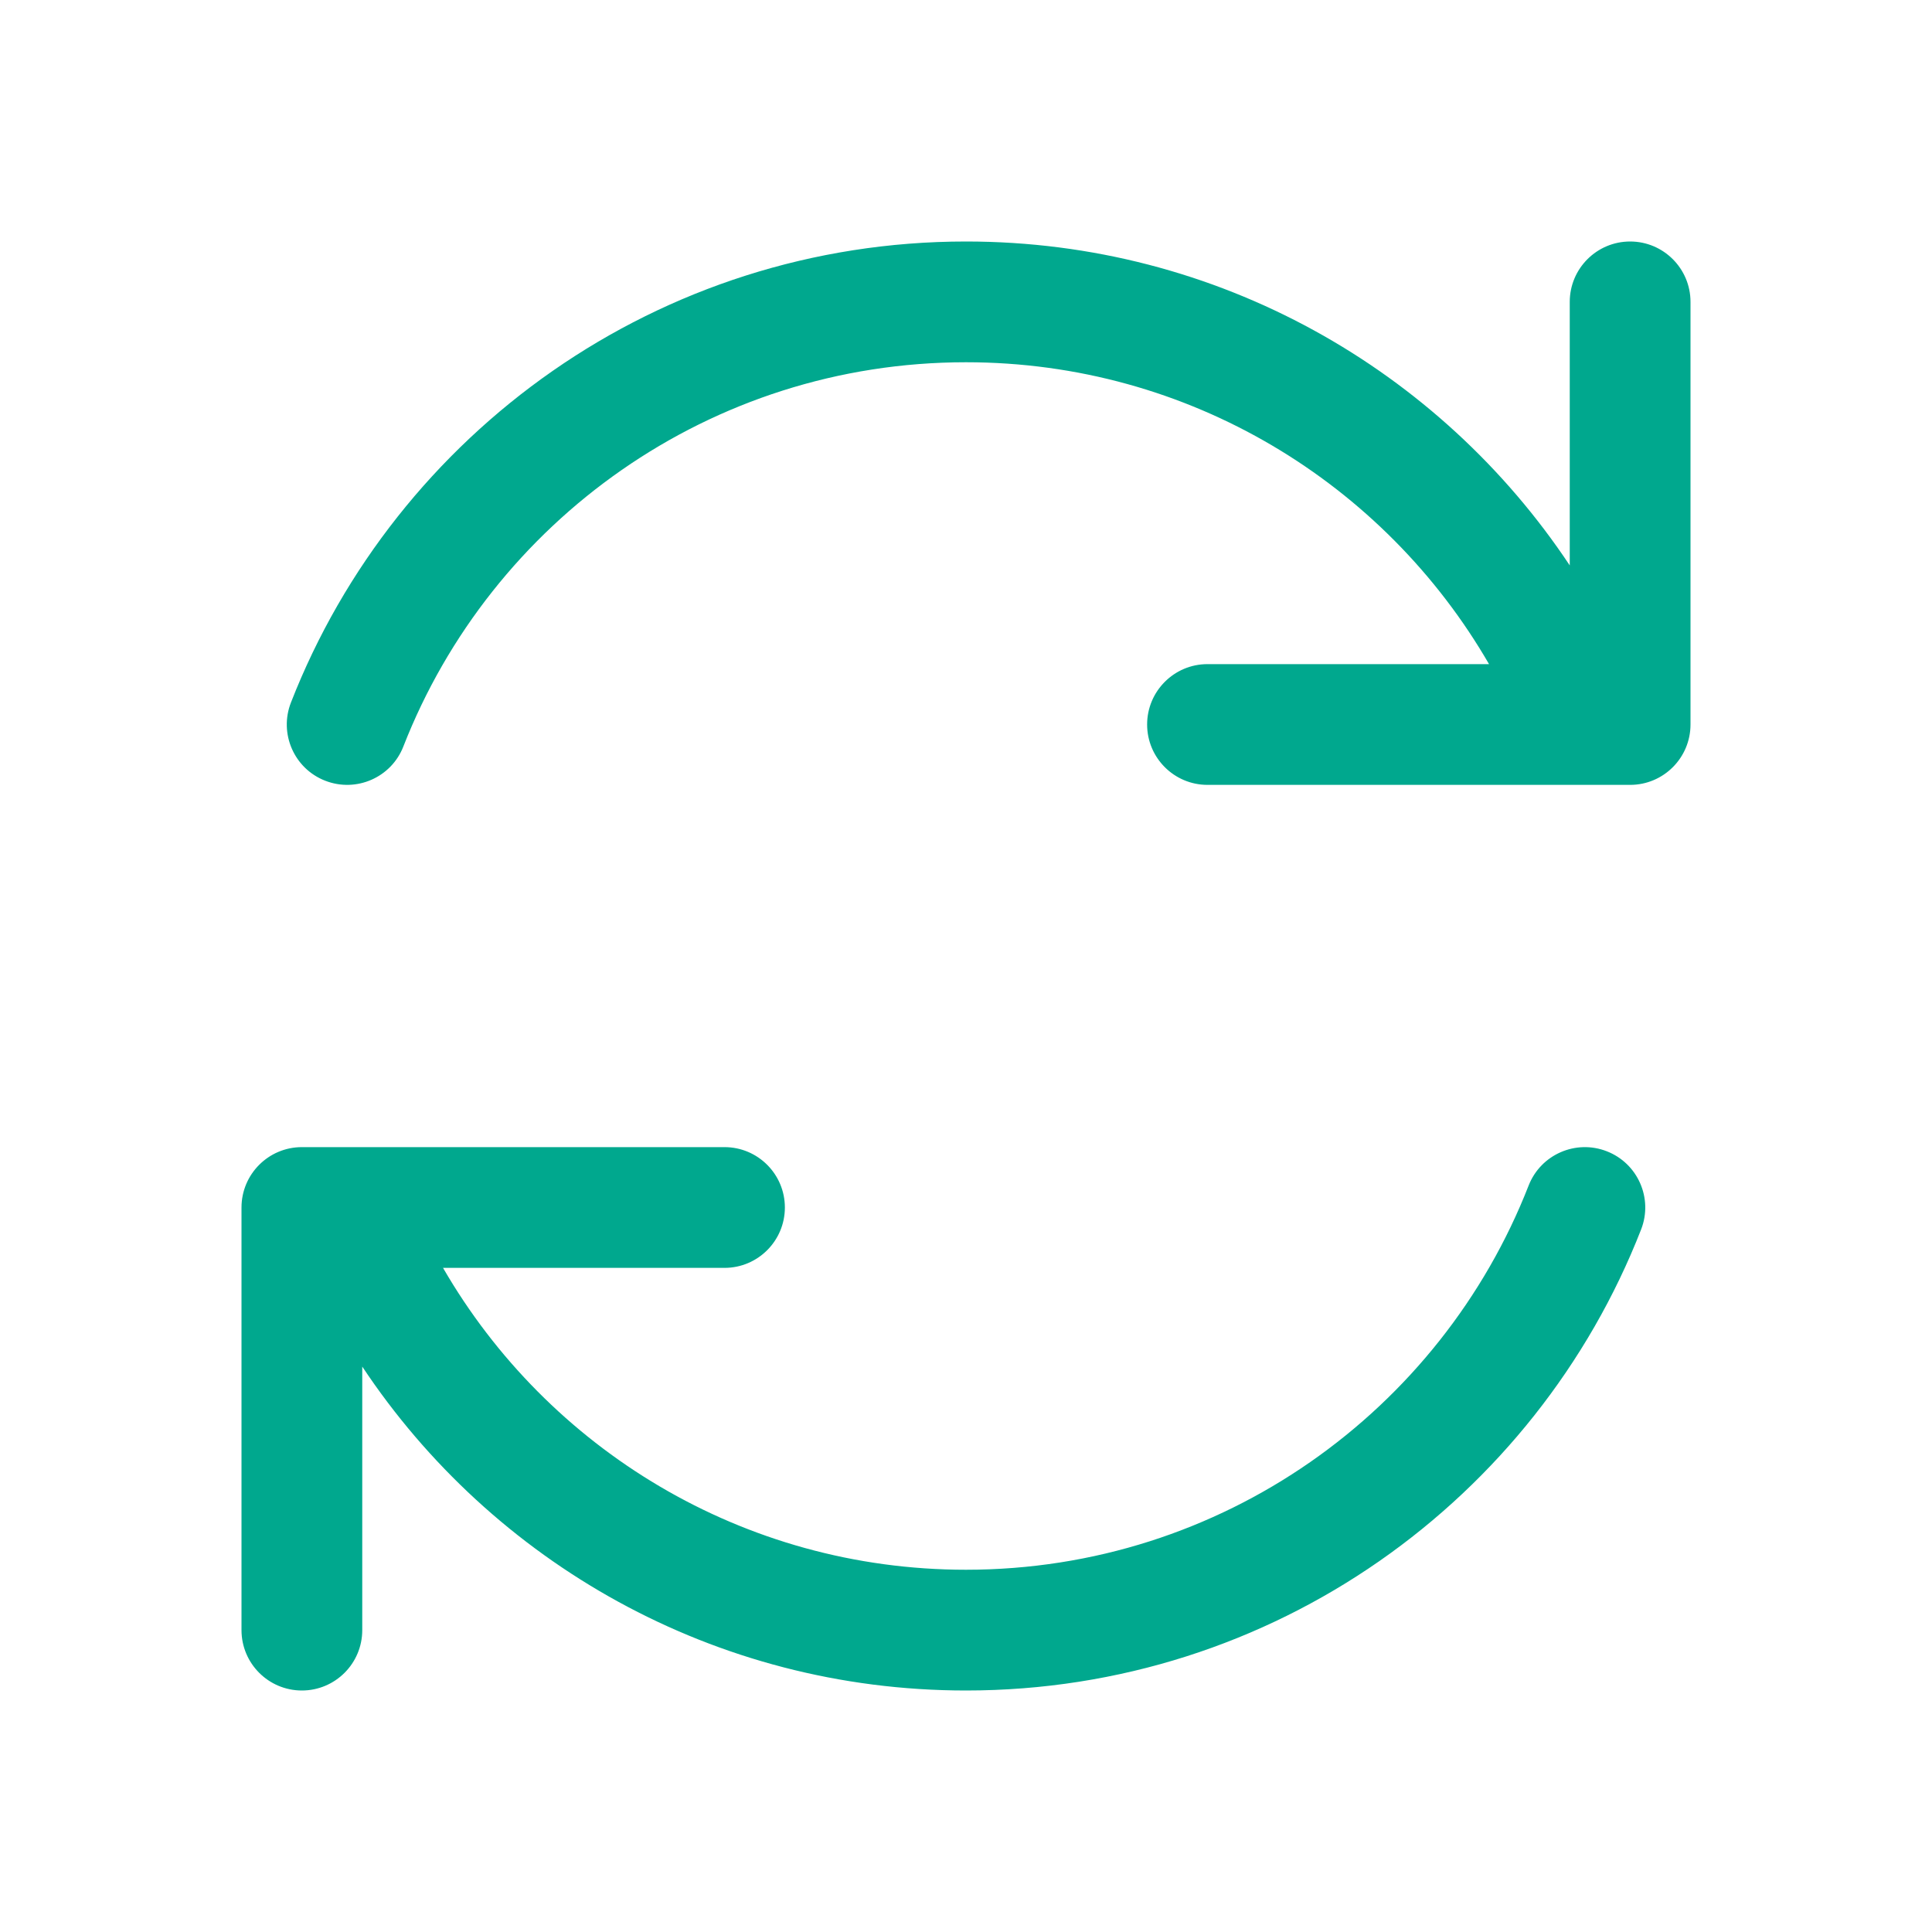 <svg width="32" height="32" viewBox="0 0 32 32" fill="none"
										     xmlns="http://www.w3.org/2000/svg">
											<path d="M5 28C4.448 28 4 27.552 4 27L4 20C4 19.448 4.448 19 5 19L5.727 19C5.742 19 5.758 19 5.773 19L12 19C12.552 19 13 19.448 13 20C13 20.552 12.552 21 12 21H7.338C9.067 23.99 12.3 26 16 26C20.238 26 23.863 23.363 25.319 19.636C25.52 19.122 26.1 18.868 26.614 19.069C27.128 19.269 27.383 19.849 27.182 20.364C25.437 24.832 21.09 28 16 28C11.825 28 8.149 25.868 6 22.635L6 27C6 27.552 5.552 28 5 28Z"
											      fill="#00a88e" />
											<path d="M27 4C27.552 4 28 4.448 28 5L28 12C28 12.552 27.552 13 27 13L26.274 13C26.258 13 26.243 13 26.227 13L20 13C19.448 13 19 12.552 19 12C19 11.448 19.448 11 20 11L24.663 11C22.933 8.01 19.7 6 16 6C11.762 6 8.137 8.637 6.681 12.364C6.481 12.878 5.901 13.132 5.386 12.931C4.872 12.731 4.618 12.151 4.819 11.636C6.563 7.168 10.911 4 16 4C20.175 4 23.851 6.132 26 9.365L26 5C26 4.448 26.448 4 27 4Z"
											      fill="#00a88e" />
										</svg>